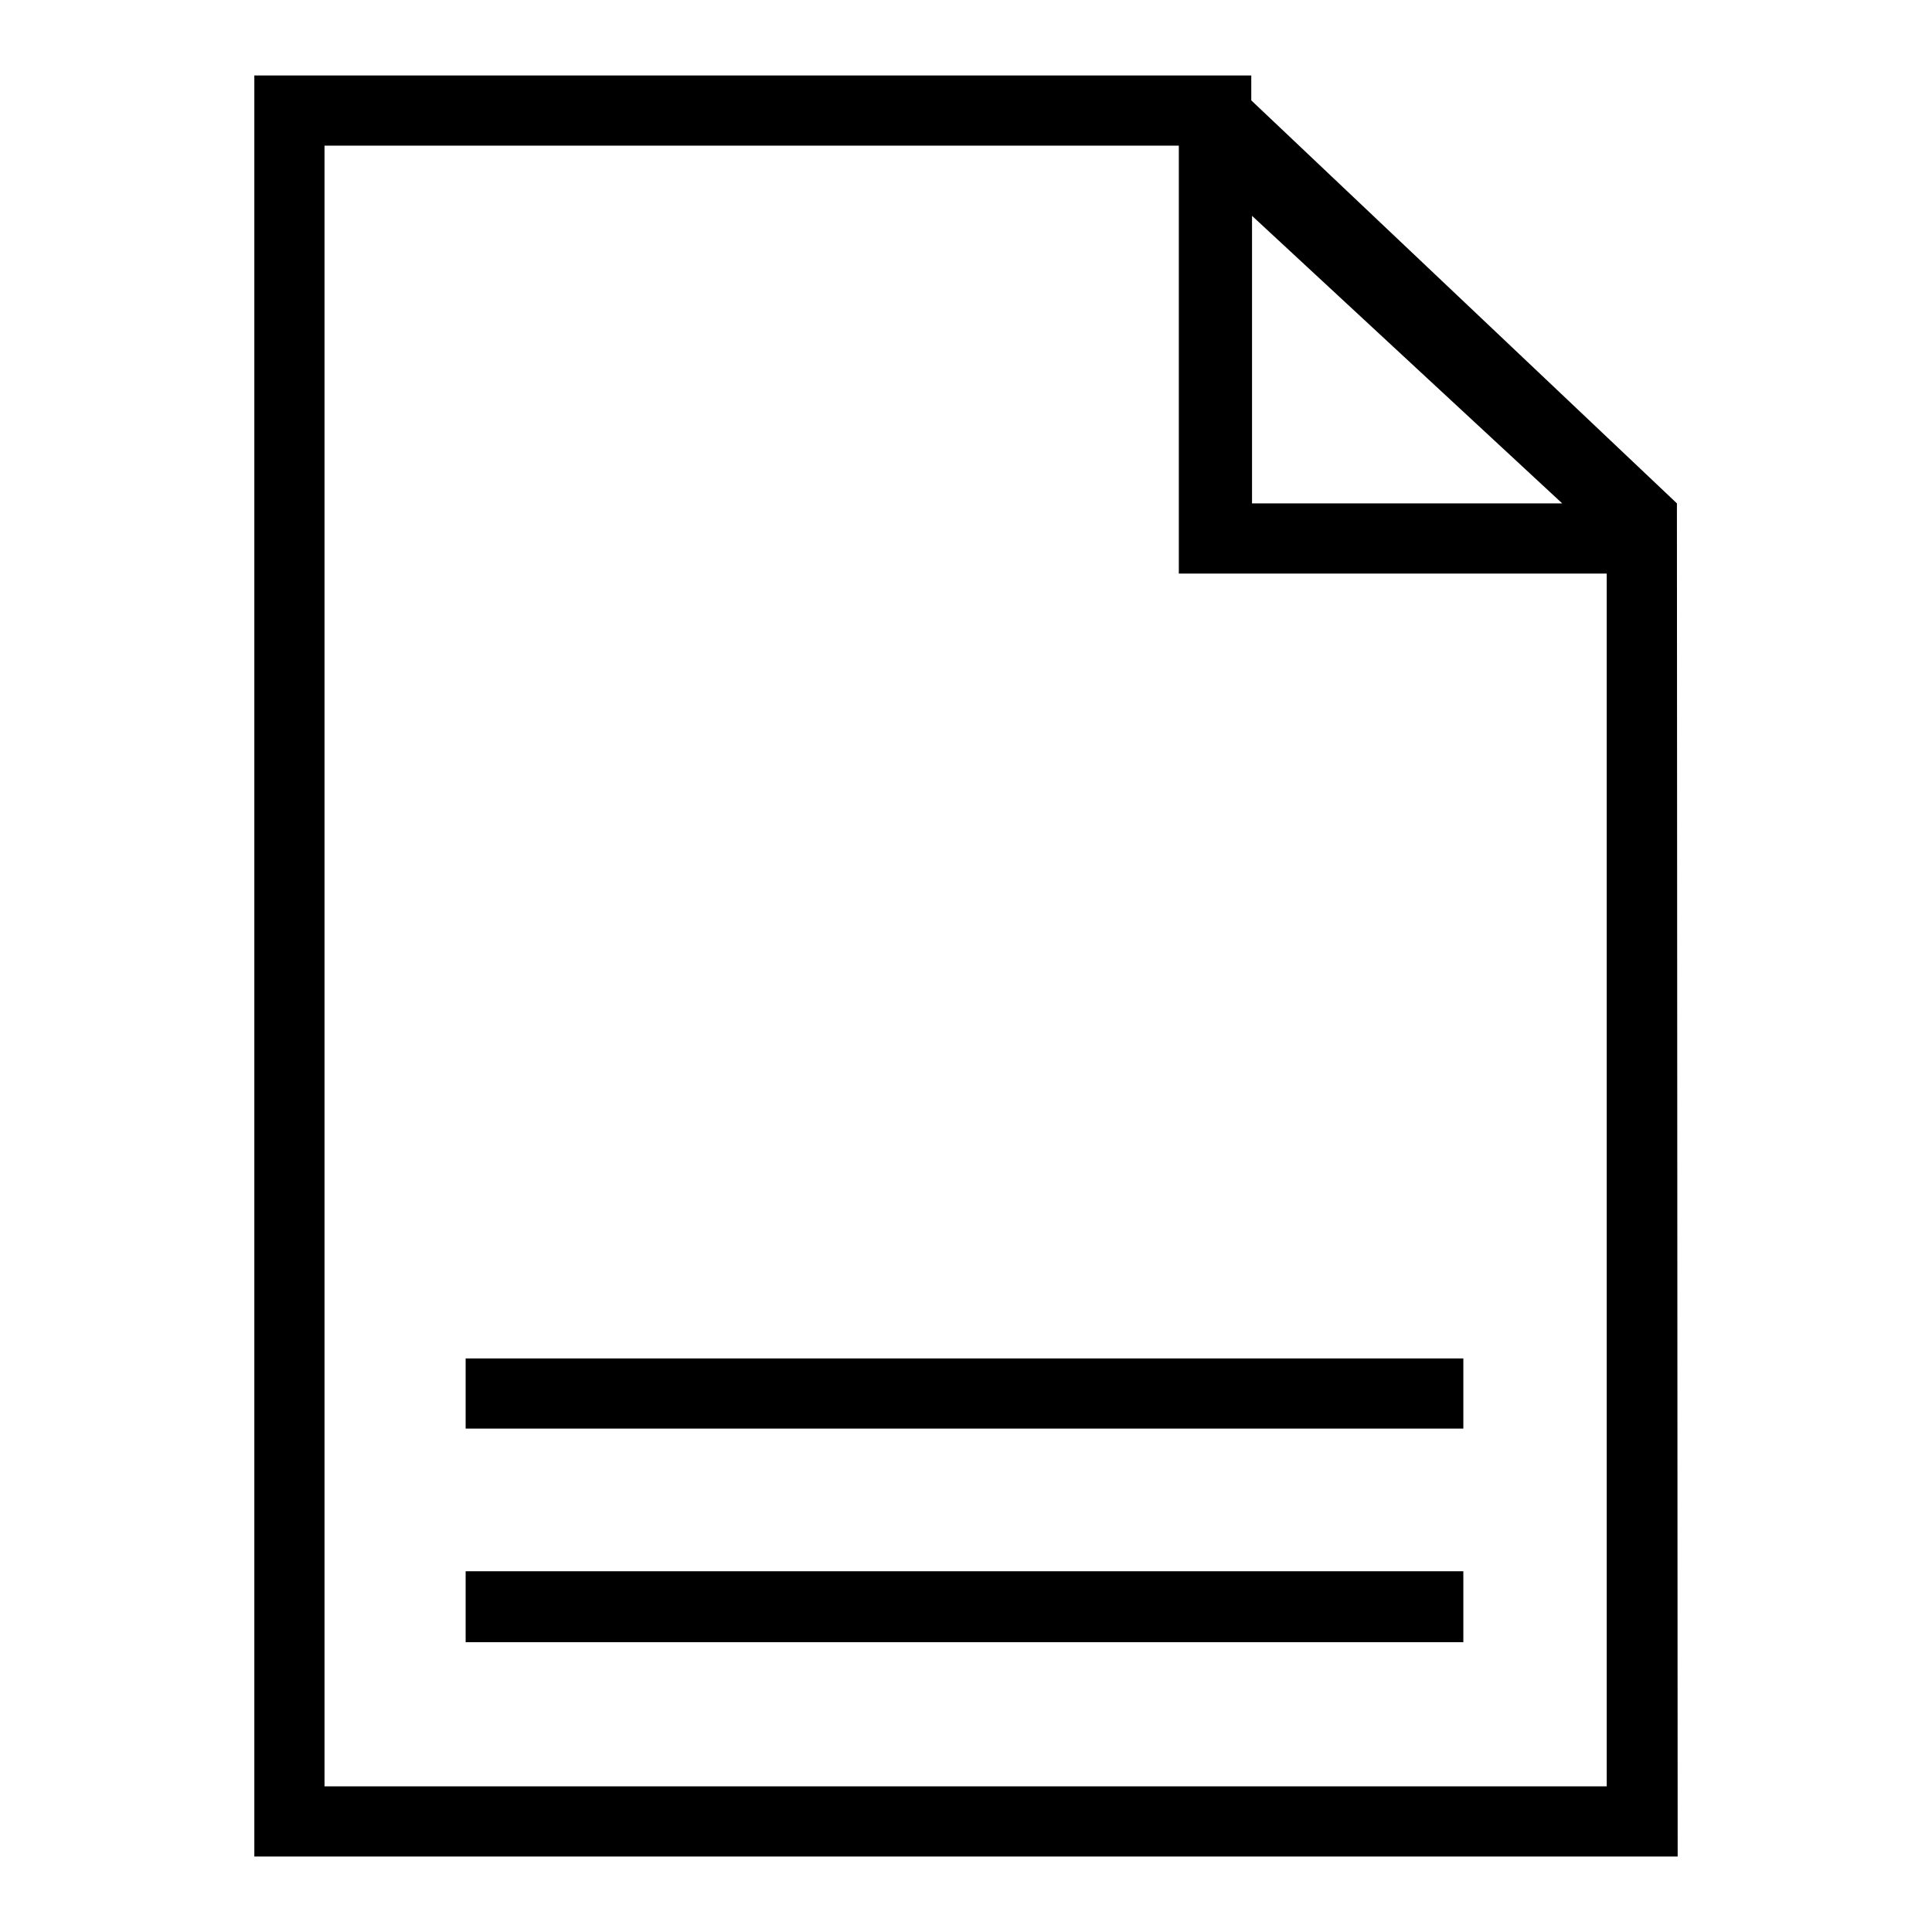 <?xml version="1.0" encoding="utf-8"?>
<!-- Svg Vector Icons : http://www.onlinewebfonts.com/icon -->
<!DOCTYPE svg PUBLIC "-//W3C//DTD SVG 1.1//EN" "http://www.w3.org/Graphics/SVG/1.1/DTD/svg11.dtd">
<svg version="1.1" xmlns="http://www.w3.org/2000/svg" xmlns:xlink="http://www.w3.org/1999/xlink" x="0px" y="0px" viewBox="0 0 256 256" enable-background="new 0 0 256 256" xml:space="preserve">
<g><g><path fill="#000000" d="M222.2,66.7l-56.4-53.4V10H33.7v236h188.6L222.2,66.7L222.2,66.7z M165.9,28.6L207,66.7h-41.1V28.6z M212.9,236.7H43V19.3h113.2v56.7h56.7L212.9,236.7L212.9,236.7z M61.7,217.6h132.2v-9.4H61.7V217.6z M61.7,189.3h132.2v-9.3H61.7V189.3z"/></g></g>
</svg>